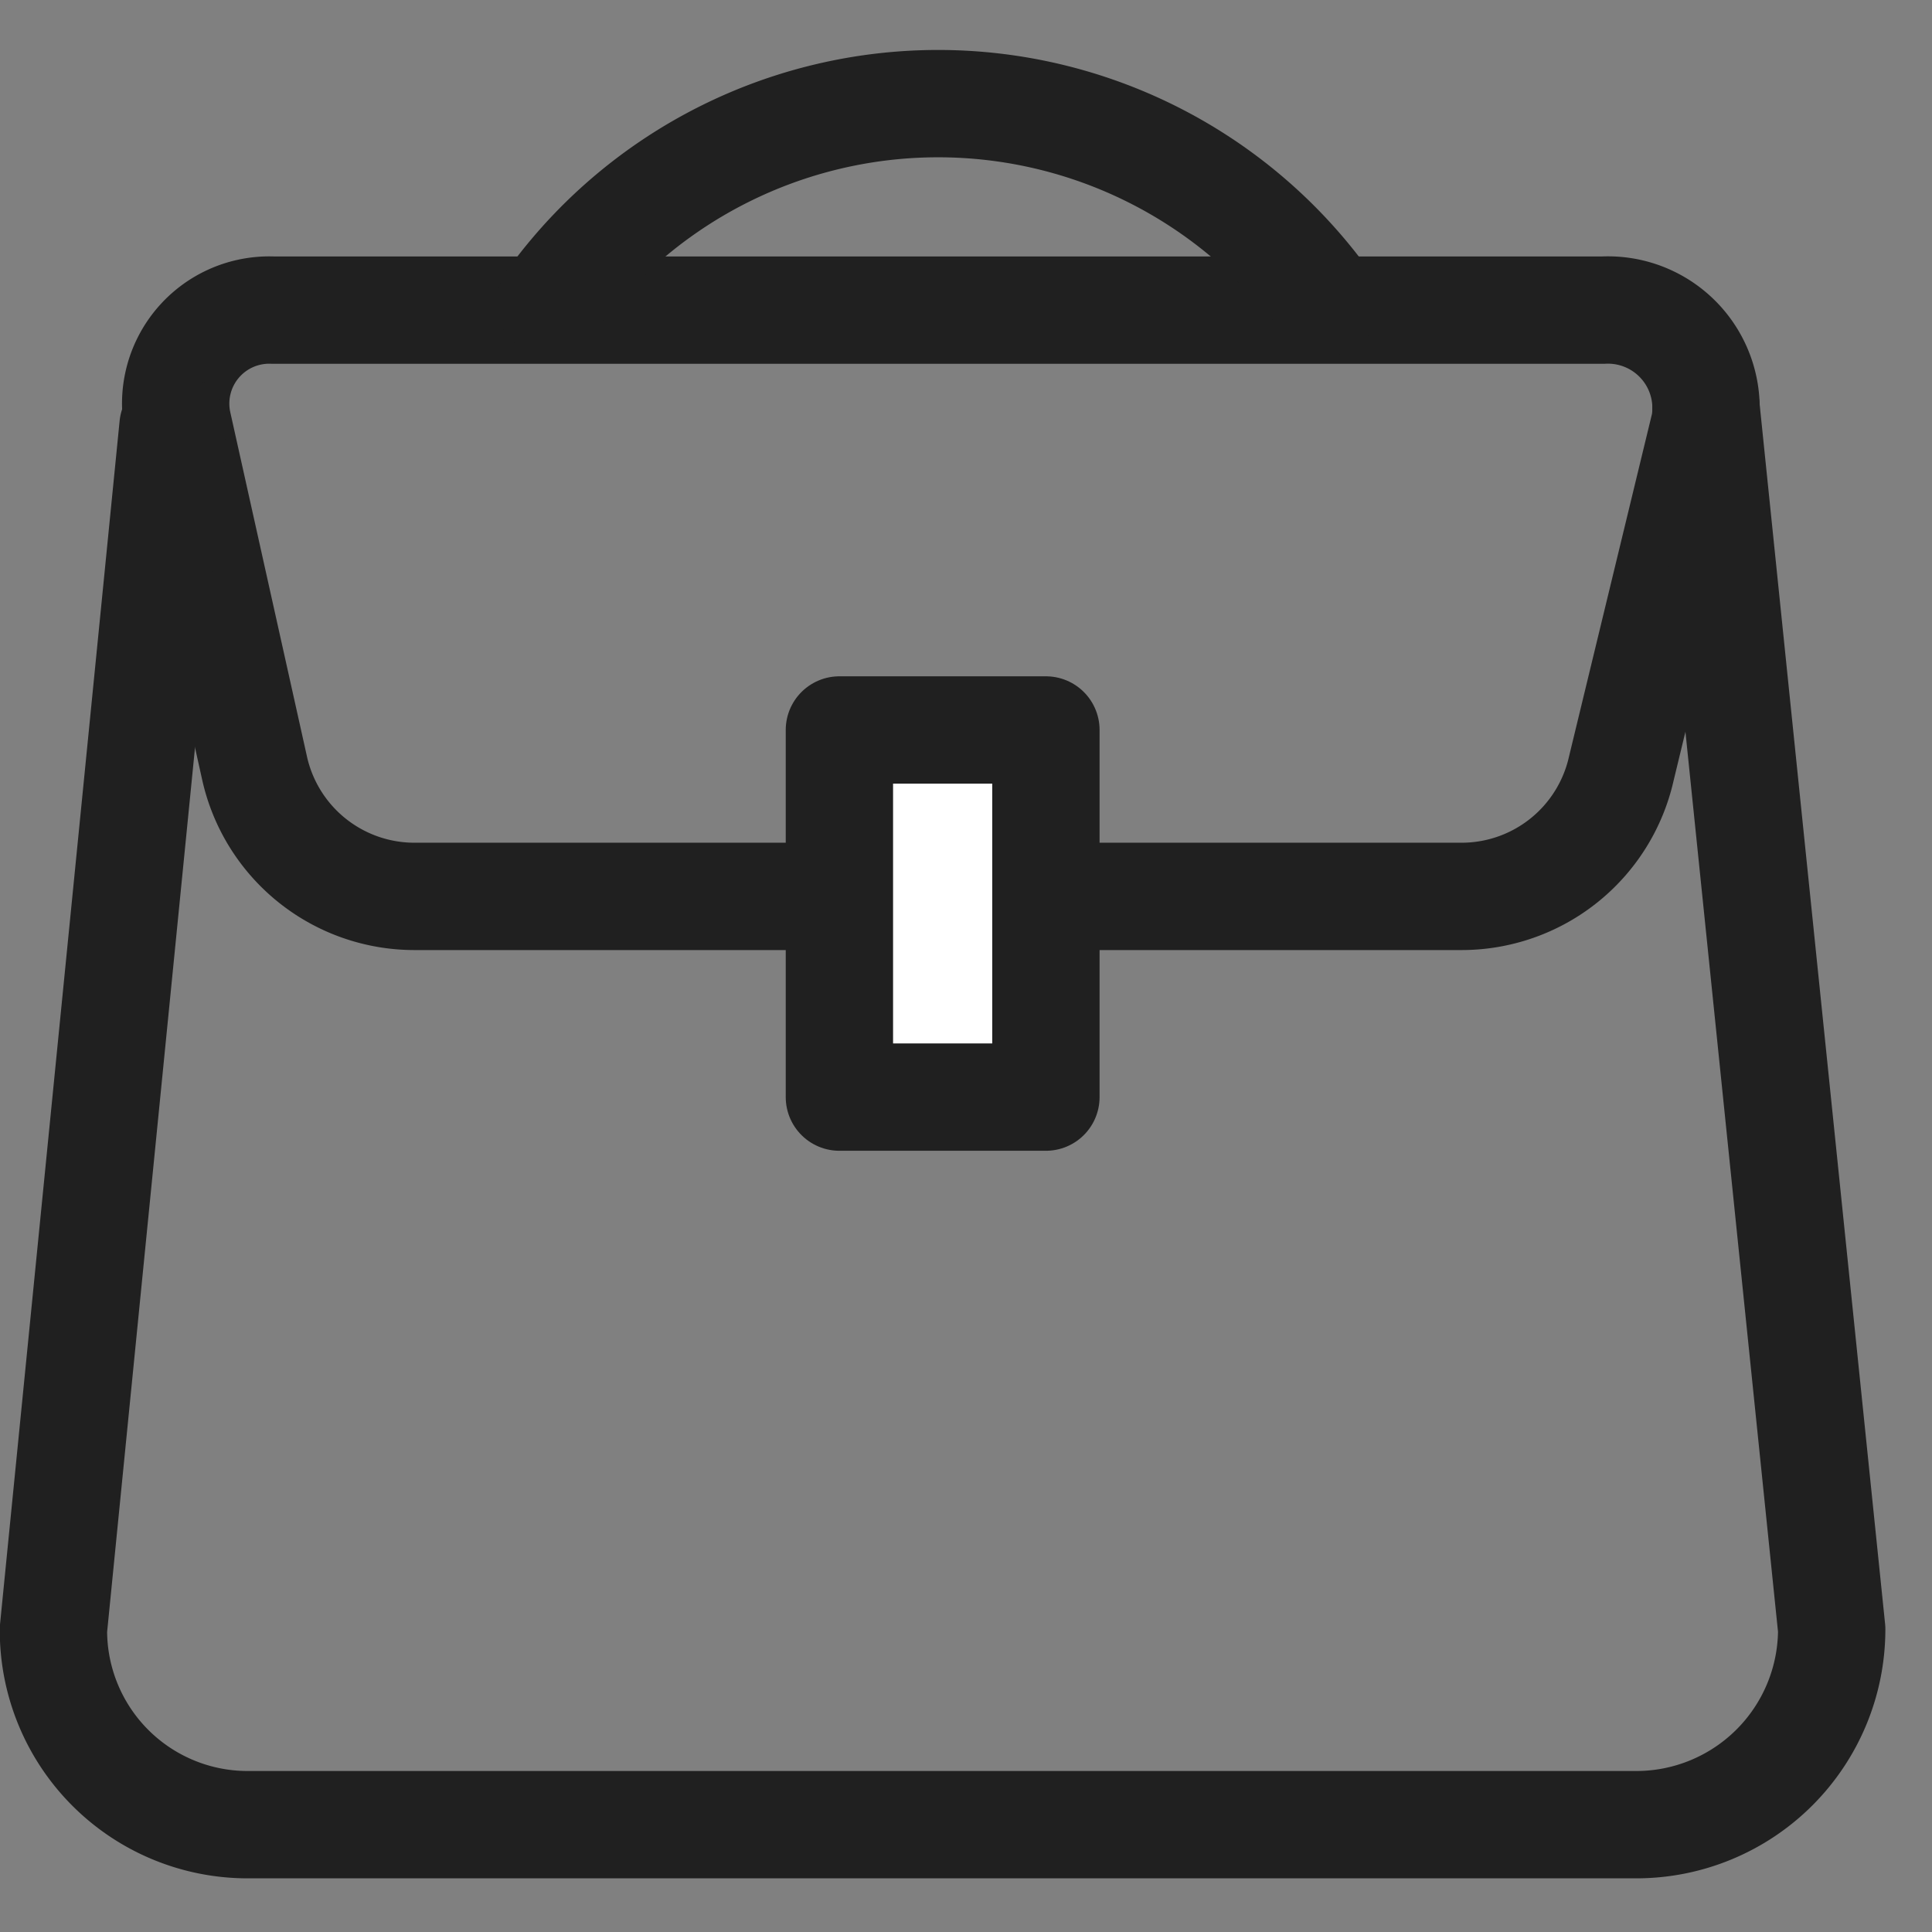 <svg xmlns="http://www.w3.org/2000/svg" width="36" height="36" viewBox="0 0 36 36">
    <rect x="0" y="0" width="36" height="36" fill="#808080" stroke="none"/>
    <defs>
        <clipPath id="ksa6di7r8a">
            <path data-name="사각형 307" transform="translate(66.611 59)" style="stroke:#707070;fill:#fff" d="M0 0h36v36H0z"/>
        </clipPath>
    </defs>
    <g data-name="그룹 327" transform="translate(-66.611 -59)" style="clip-path:url(#ksa6di7r8a)">
        <g data-name="그룹 319">
            <path data-name="패스 117" d="M619.281 593.924a3.052 3.052 0 0 1-2.977-2.379l-1.43-6.421a1.743 1.743 0 0 1 1.777-2.124h24.772a1.828 1.828 0 0 1 1.9 2.124l-1.555 6.421a3.051 3.051 0 0 1-2.977 2.379z" transform="translate(-544.947 -518.221)" style="stroke:#202020;stroke-linecap:round;stroke-linejoin:round;stroke-width:2px;fill:none"/>
            <path data-name="패스 118" d="m642.984 587.258 2.341 22.759a3.641 3.641 0 0 1-3.641 3.641h-25.9a3.618 3.618 0 0 1-3.594-3.641l2.228-22.417" transform="translate(-544.583 -520.658)" style="stroke:#202020;stroke-linecap:round;stroke-linejoin:round;stroke-width:2px;fill:none"/>
            <path data-name="패스 119" d="m631.153 577.7.1-.133a8.91 8.91 0 0 1 7.128-3.567h0a8.909 8.909 0 0 1 7.128 3.564l.1.133" transform="translate(-554.291 -513.069)" style="stroke:#202020;stroke-linecap:round;stroke-linejoin:round;stroke-width:2px;fill:none"/>
            <path data-name="사각형 245" transform="translate(82.252 72.602)" style="stroke:#202020;stroke-linecap:round;stroke-linejoin:round;stroke-width:2px;fill:#fff" d="M0 0h3.848v6.841H0z"/>
        </g>
    </g>
</svg>
